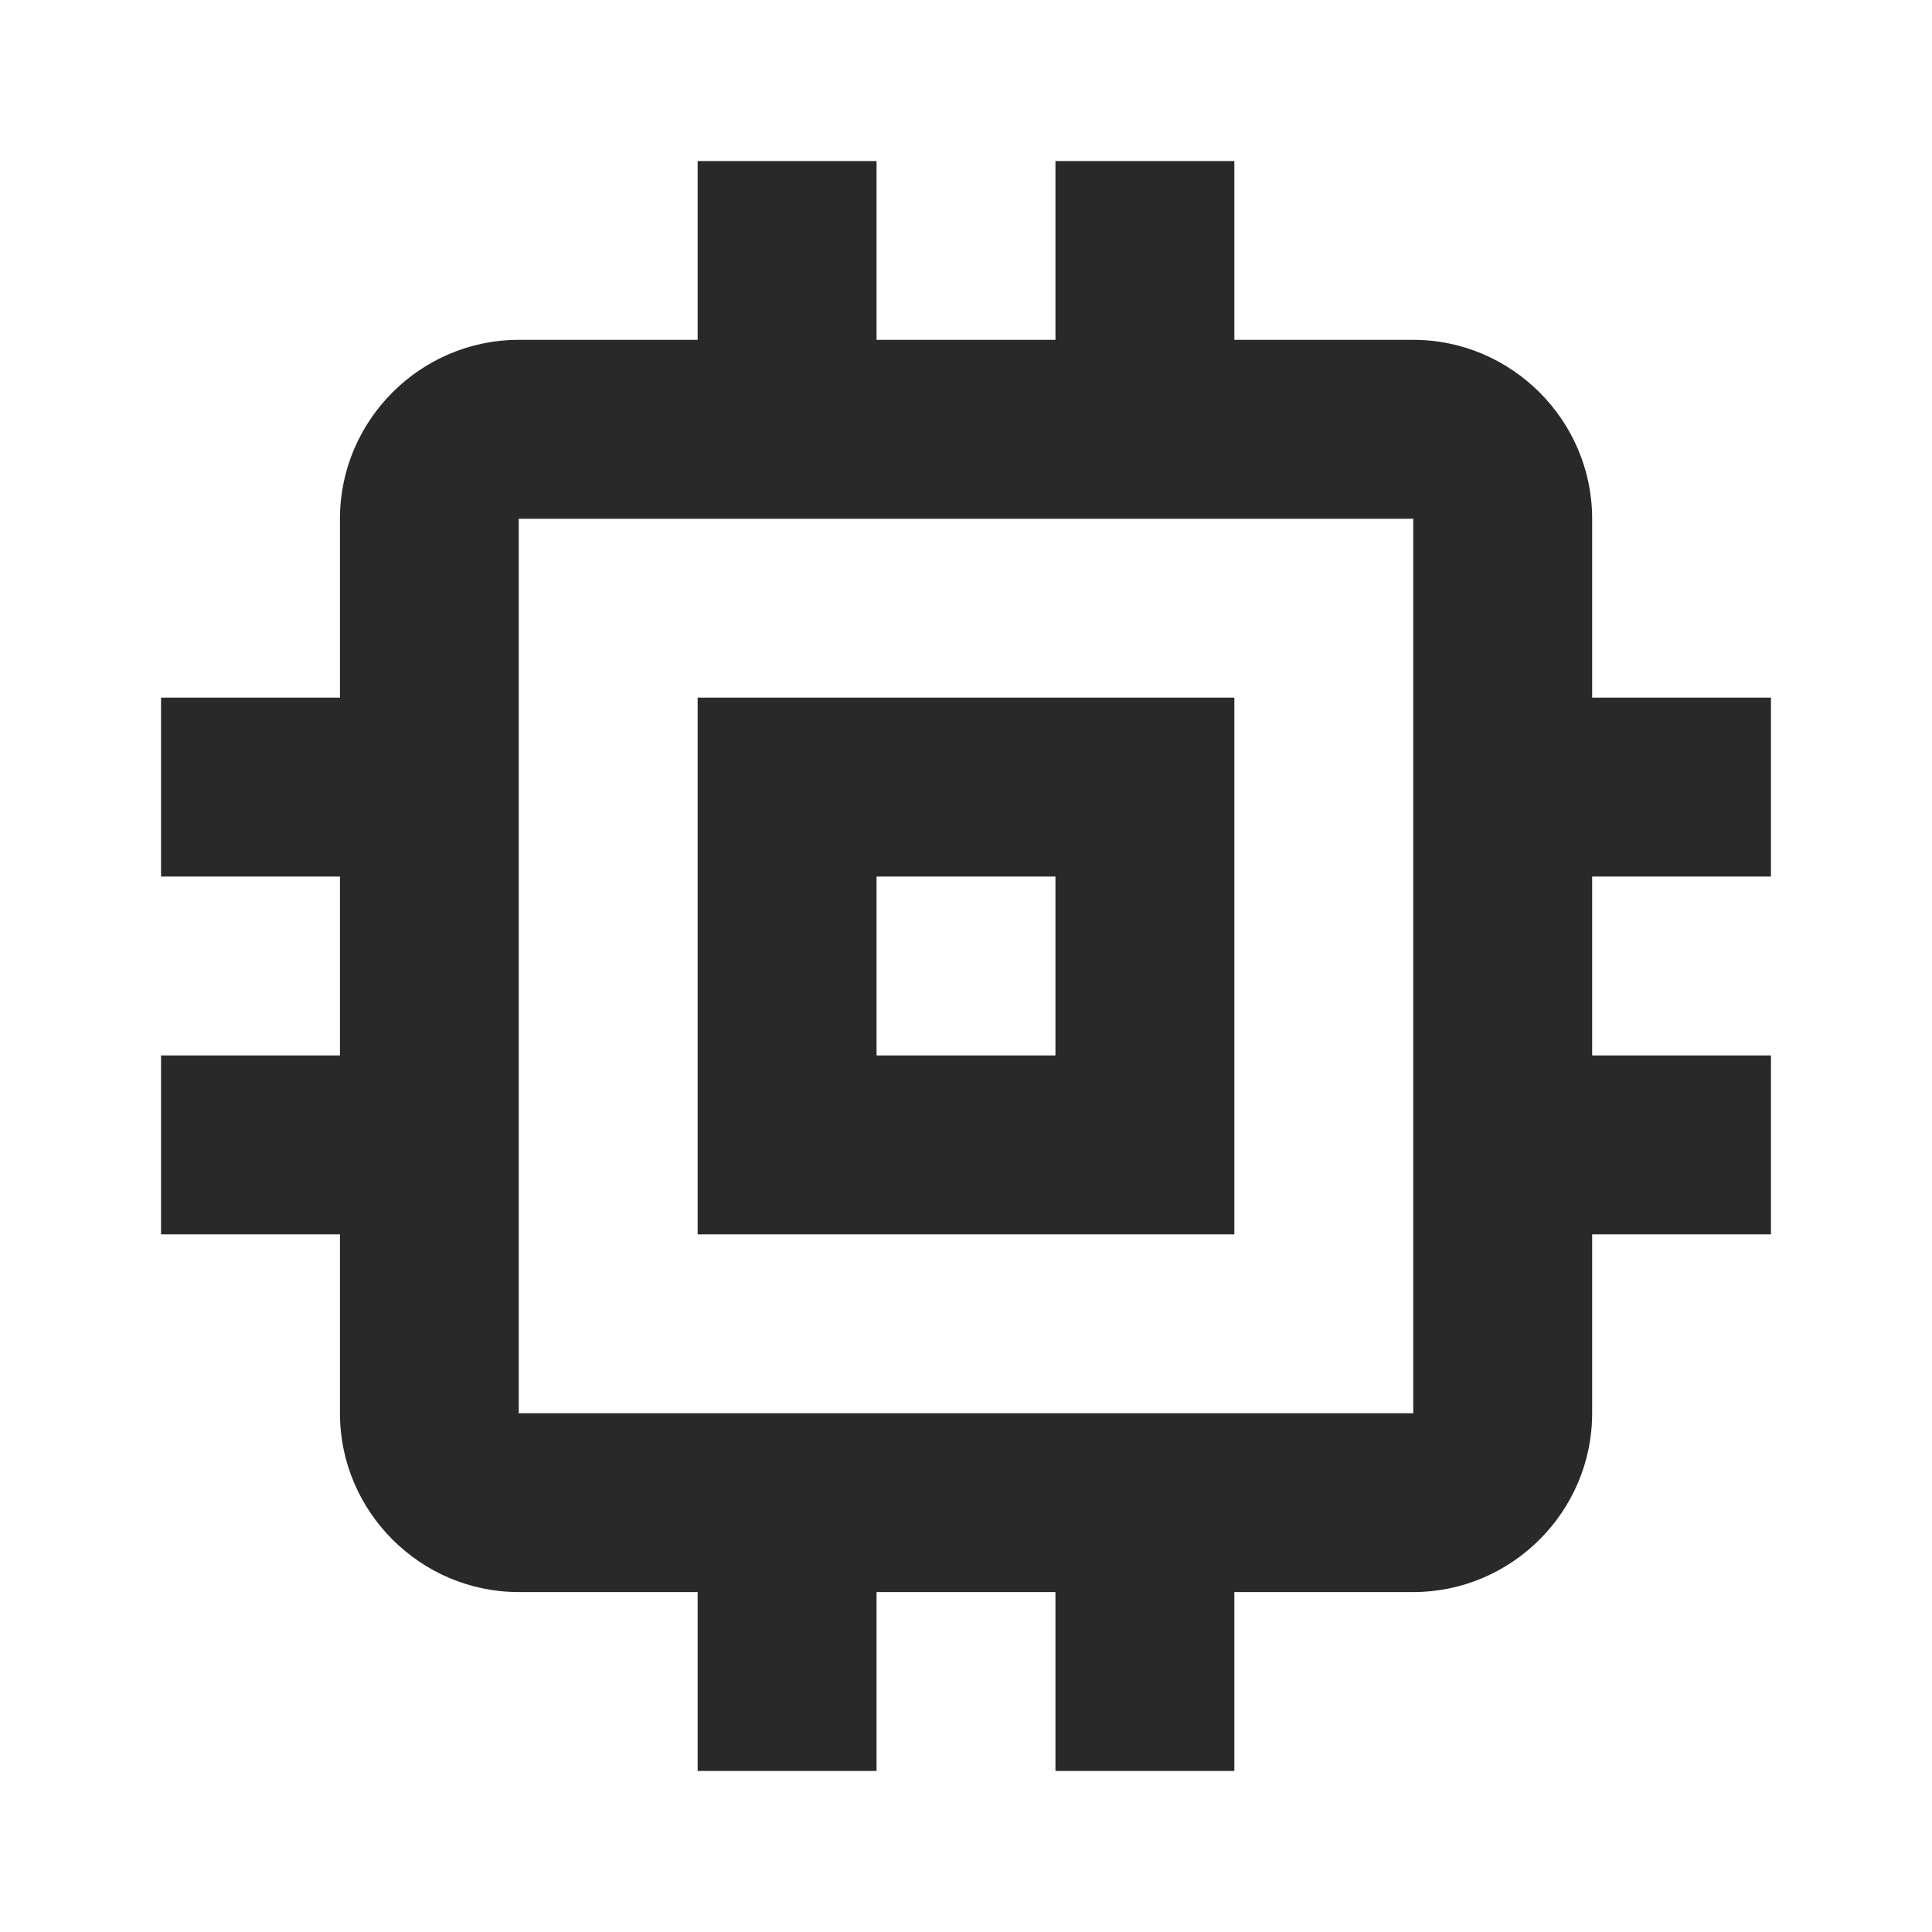 <svg width="20" height="20" viewBox="0 0 20 20" fill="none" xmlns="http://www.w3.org/2000/svg">
<path d="M12.778 7.222H7.222V12.778H12.778V7.222ZM10.926 10.926H9.074V9.074H10.926V10.926ZM18.333 9.074V7.222H16.482V5.37C16.482 4.352 15.648 3.518 14.63 3.518H12.778V1.667H10.926V3.518H9.074V1.667H7.222V3.518H5.37C4.352 3.518 3.519 4.352 3.519 5.37V7.222H1.667V9.074H3.519V10.926H1.667V12.778H3.519V14.63C3.519 15.648 4.352 16.481 5.37 16.481H7.222V18.333H9.074V16.481H10.926V18.333H12.778V16.481H14.63C15.648 16.481 16.482 15.648 16.482 14.63V12.778H18.333V10.926H16.482V9.074H18.333ZM14.63 14.63H5.37V5.37H14.63V14.63Z" fill="#292929"/>
</svg>
